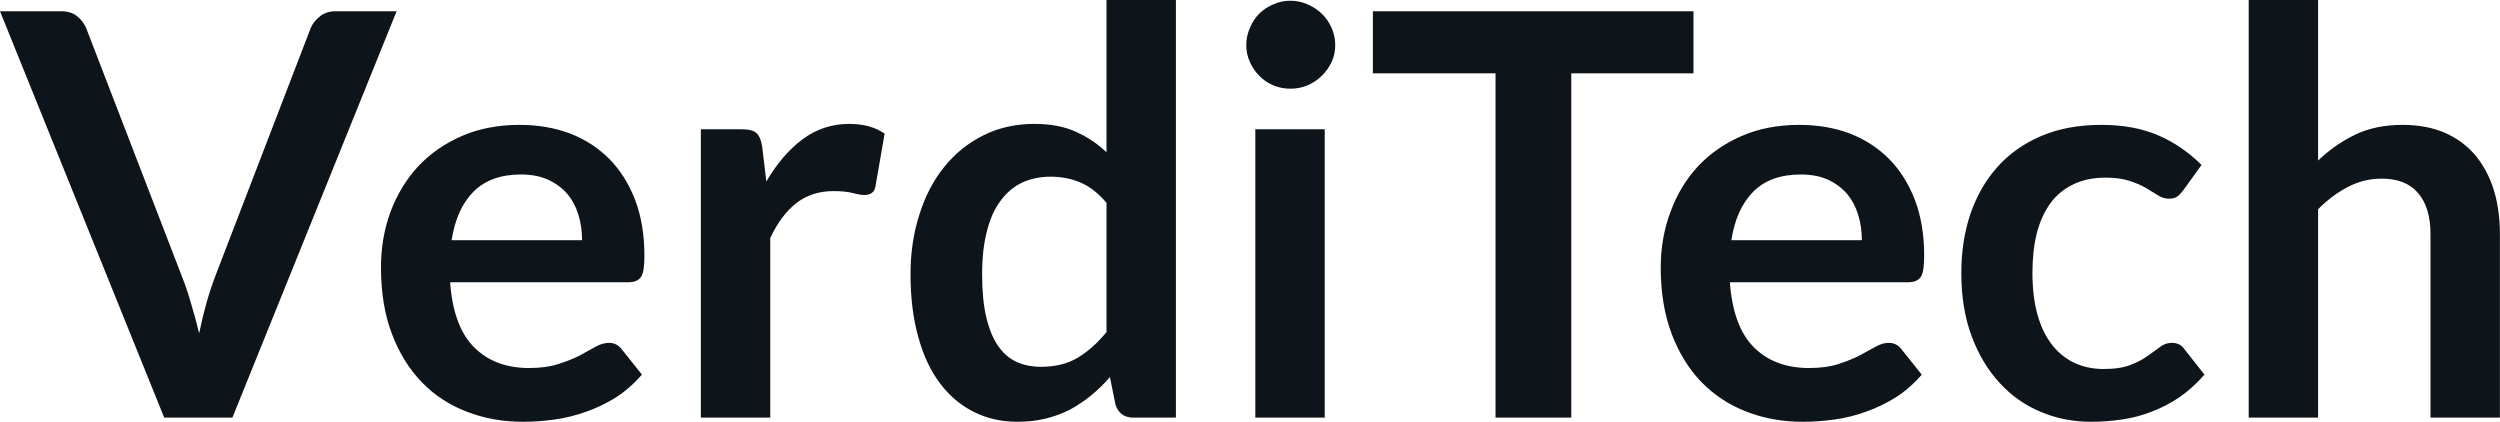 <svg fill="#0d141a" viewBox="0 0 102.304 17.261" height="100%" width="100%" xmlns="http://www.w3.org/2000/svg"><path preserveAspectRatio="none" d="M6.72 17.09L0 0.46L2.50 0.46Q2.90 0.46 3.15 0.66Q3.40 0.85 3.53 1.16L3.53 1.16L7.44 11.30Q7.64 11.80 7.81 12.39Q7.99 12.98 8.15 13.64L8.15 13.64Q8.42 12.32 8.81 11.30L8.81 11.30L12.71 1.16Q12.81 0.90 13.08 0.68Q13.34 0.46 13.73 0.46L13.73 0.46L16.23 0.46L9.51 17.09L6.72 17.09ZM21.26 5.11L21.26 5.11Q22.38 5.11 23.32 5.46Q24.25 5.82 24.93 6.50Q25.61 7.19 25.99 8.18Q26.37 9.18 26.37 10.45L26.37 10.45Q26.37 10.78 26.34 10.99Q26.31 11.20 26.24 11.32Q26.16 11.44 26.04 11.49Q25.91 11.55 25.71 11.55L25.71 11.55L18.42 11.55Q18.55 13.36 19.40 14.21Q20.25 15.06 21.65 15.06L21.65 15.06Q22.34 15.06 22.84 14.90Q23.34 14.74 23.72 14.55Q24.09 14.35 24.37 14.19Q24.66 14.03 24.92 14.03L24.92 14.03Q25.09 14.03 25.22 14.10Q25.35 14.17 25.44 14.29L25.44 14.29L26.27 15.33Q25.79 15.88 25.21 16.26Q24.62 16.63 23.98 16.85Q23.34 17.08 22.68 17.17Q22.02 17.26 21.40 17.26L21.40 17.26Q20.17 17.26 19.11 16.85Q18.05 16.45 17.27 15.65Q16.49 14.85 16.04 13.67Q15.59 12.49 15.59 10.94L15.59 10.94Q15.59 9.73 15.98 8.67Q16.38 7.60 17.11 6.81Q17.84 6.03 18.89 5.57Q19.94 5.11 21.26 5.11ZM21.32 7.14L21.32 7.14Q20.08 7.14 19.38 7.84Q18.68 8.54 18.48 9.83L18.48 9.83L23.82 9.83Q23.82 9.28 23.67 8.79Q23.52 8.30 23.21 7.93Q22.90 7.57 22.42 7.35Q21.95 7.14 21.32 7.14ZM31.52 17.09L28.68 17.09L28.68 5.29L30.35 5.29Q30.79 5.29 30.96 5.45Q31.13 5.61 31.19 6.00L31.19 6.00L31.36 7.43Q31.99 6.34 32.84 5.70Q33.69 5.07 34.75 5.07L34.75 5.07Q35.63 5.07 36.20 5.47L36.20 5.47L35.83 7.60Q35.80 7.81 35.68 7.89Q35.57 7.98 35.37 7.98L35.37 7.98Q35.20 7.98 34.90 7.90Q34.60 7.82 34.11 7.82L34.11 7.82Q33.22 7.82 32.59 8.31Q31.96 8.80 31.52 9.74L31.52 9.74L31.52 17.09ZM48.12 17.09L46.38 17.09Q45.83 17.09 45.65 16.57L45.65 16.57L45.42 15.43Q45.06 15.85 44.65 16.18Q44.25 16.51 43.79 16.76Q43.32 17.00 42.79 17.13Q42.25 17.26 41.63 17.26L41.63 17.26Q40.66 17.26 39.86 16.86Q39.05 16.46 38.47 15.69Q37.89 14.93 37.58 13.80Q37.26 12.67 37.26 11.22L37.26 11.22Q37.26 9.91 37.62 8.79Q37.97 7.66 38.64 6.83Q39.31 6.00 40.24 5.54Q41.17 5.07 42.33 5.07L42.33 5.07Q43.32 5.07 44.02 5.39Q44.72 5.70 45.28 6.23L45.28 6.23L45.28 0L48.12 0L48.12 17.09ZM42.60 15.01L42.60 15.01Q43.48 15.01 44.10 14.64Q44.72 14.27 45.28 13.59L45.28 13.59L45.28 8.30Q44.79 7.72 44.22 7.47Q43.65 7.23 43.00 7.23L43.00 7.23Q42.35 7.23 41.83 7.47Q41.31 7.72 40.95 8.21Q40.58 8.69 40.39 9.45Q40.19 10.20 40.19 11.22L40.19 11.22Q40.19 12.26 40.36 12.98Q40.53 13.70 40.84 14.15Q41.15 14.60 41.60 14.81Q42.04 15.01 42.60 15.01ZM51.37 5.29L54.21 5.29L54.21 17.09L51.37 17.09L51.37 5.29ZM54.64 1.85L54.64 1.85Q54.64 2.22 54.49 2.54Q54.34 2.86 54.09 3.10Q53.84 3.35 53.51 3.49Q53.18 3.63 52.80 3.63L52.80 3.63Q52.43 3.63 52.10 3.49Q51.77 3.35 51.53 3.10Q51.29 2.86 51.15 2.54Q51.00 2.22 51.00 1.85L51.00 1.85Q51.00 1.47 51.15 1.14Q51.29 0.80 51.53 0.56Q51.77 0.32 52.10 0.18Q52.43 0.03 52.80 0.03L52.80 0.03Q53.18 0.03 53.51 0.18Q53.84 0.32 54.09 0.56Q54.34 0.80 54.49 1.14Q54.64 1.47 54.64 1.85ZM56.18 0.46L69.30 0.46L69.30 3.00L64.30 3.00L64.30 17.09L61.20 17.09L61.20 3.00L56.18 3.00L56.18 0.46ZM73.63 5.11L73.63 5.11Q74.75 5.11 75.69 5.46Q76.62 5.82 77.30 6.50Q77.98 7.19 78.36 8.18Q78.74 9.18 78.74 10.45L78.74 10.45Q78.74 10.78 78.71 10.99Q78.68 11.20 78.61 11.32Q78.53 11.44 78.41 11.49Q78.28 11.55 78.08 11.55L78.08 11.55L70.79 11.55Q70.92 13.36 71.77 14.21Q72.62 15.06 74.03 15.06L74.03 15.06Q74.72 15.06 75.22 14.90Q75.72 14.74 76.09 14.55Q76.46 14.35 76.75 14.19Q77.03 14.03 77.29 14.03L77.29 14.03Q77.46 14.03 77.59 14.10Q77.72 14.17 77.81 14.29L77.81 14.29L78.64 15.33Q78.17 15.88 77.58 16.26Q76.99 16.63 76.35 16.85Q75.72 17.08 75.05 17.17Q74.39 17.26 73.77 17.26L73.77 17.26Q72.54 17.26 71.48 16.85Q70.43 16.45 69.64 15.65Q68.86 14.85 68.41 13.67Q67.96 12.49 67.96 10.94L67.96 10.94Q67.96 9.73 68.36 8.67Q68.75 7.60 69.48 6.81Q70.21 6.03 71.26 5.57Q72.31 5.11 73.63 5.11ZM73.69 7.14L73.69 7.14Q72.45 7.14 71.75 7.84Q71.05 8.54 70.85 9.83L70.85 9.83L76.19 9.83Q76.19 9.28 76.04 8.79Q75.89 8.30 75.58 7.93Q75.27 7.57 74.80 7.35Q74.32 7.14 73.69 7.14ZM90.09 6.75L89.34 7.79Q89.22 7.95 89.10 8.04Q88.98 8.13 88.75 8.13L88.75 8.13Q88.53 8.13 88.32 8.00Q88.11 7.87 87.83 7.70Q87.54 7.53 87.14 7.40Q86.74 7.27 86.16 7.27L86.16 7.27Q85.41 7.27 84.85 7.54Q84.28 7.81 83.91 8.31Q83.54 8.82 83.35 9.54Q83.17 10.26 83.17 11.17L83.17 11.17Q83.17 12.11 83.37 12.85Q83.57 13.58 83.95 14.08Q84.33 14.58 84.87 14.84Q85.41 15.10 86.09 15.10L86.09 15.10Q86.77 15.10 87.19 14.93Q87.61 14.77 87.89 14.56Q88.18 14.36 88.39 14.20Q88.61 14.03 88.87 14.03L88.87 14.03Q89.22 14.03 89.39 14.29L89.39 14.29L90.21 15.33Q89.73 15.88 89.18 16.26Q88.63 16.63 88.04 16.85Q87.45 17.08 86.81 17.17Q86.18 17.26 85.56 17.26L85.56 17.26Q84.47 17.26 83.50 16.85Q82.54 16.45 81.82 15.66Q81.10 14.88 80.68 13.75Q80.26 12.62 80.26 11.17L80.26 11.17Q80.26 9.87 80.63 8.76Q81.01 7.65 81.73 6.84Q82.45 6.03 83.52 5.57Q84.59 5.11 85.99 5.11L85.99 5.11Q87.31 5.11 88.30 5.53Q89.30 5.96 90.09 6.75L90.09 6.75ZM94.86 17.09L92.02 17.09L92.02 0L94.86 0L94.86 6.57Q95.55 5.91 96.38 5.51Q97.21 5.11 98.32 5.11L98.32 5.11Q99.29 5.11 100.04 5.43Q100.79 5.76 101.29 6.35Q101.79 6.95 102.05 7.77Q102.30 8.59 102.30 9.58L102.30 9.58L102.30 17.09L99.46 17.09L99.46 9.58Q99.46 8.50 98.96 7.91Q98.46 7.31 97.46 7.31L97.46 7.31Q96.73 7.31 96.08 7.65Q95.44 7.98 94.86 8.56L94.86 8.56L94.86 17.09Z"></path></svg>